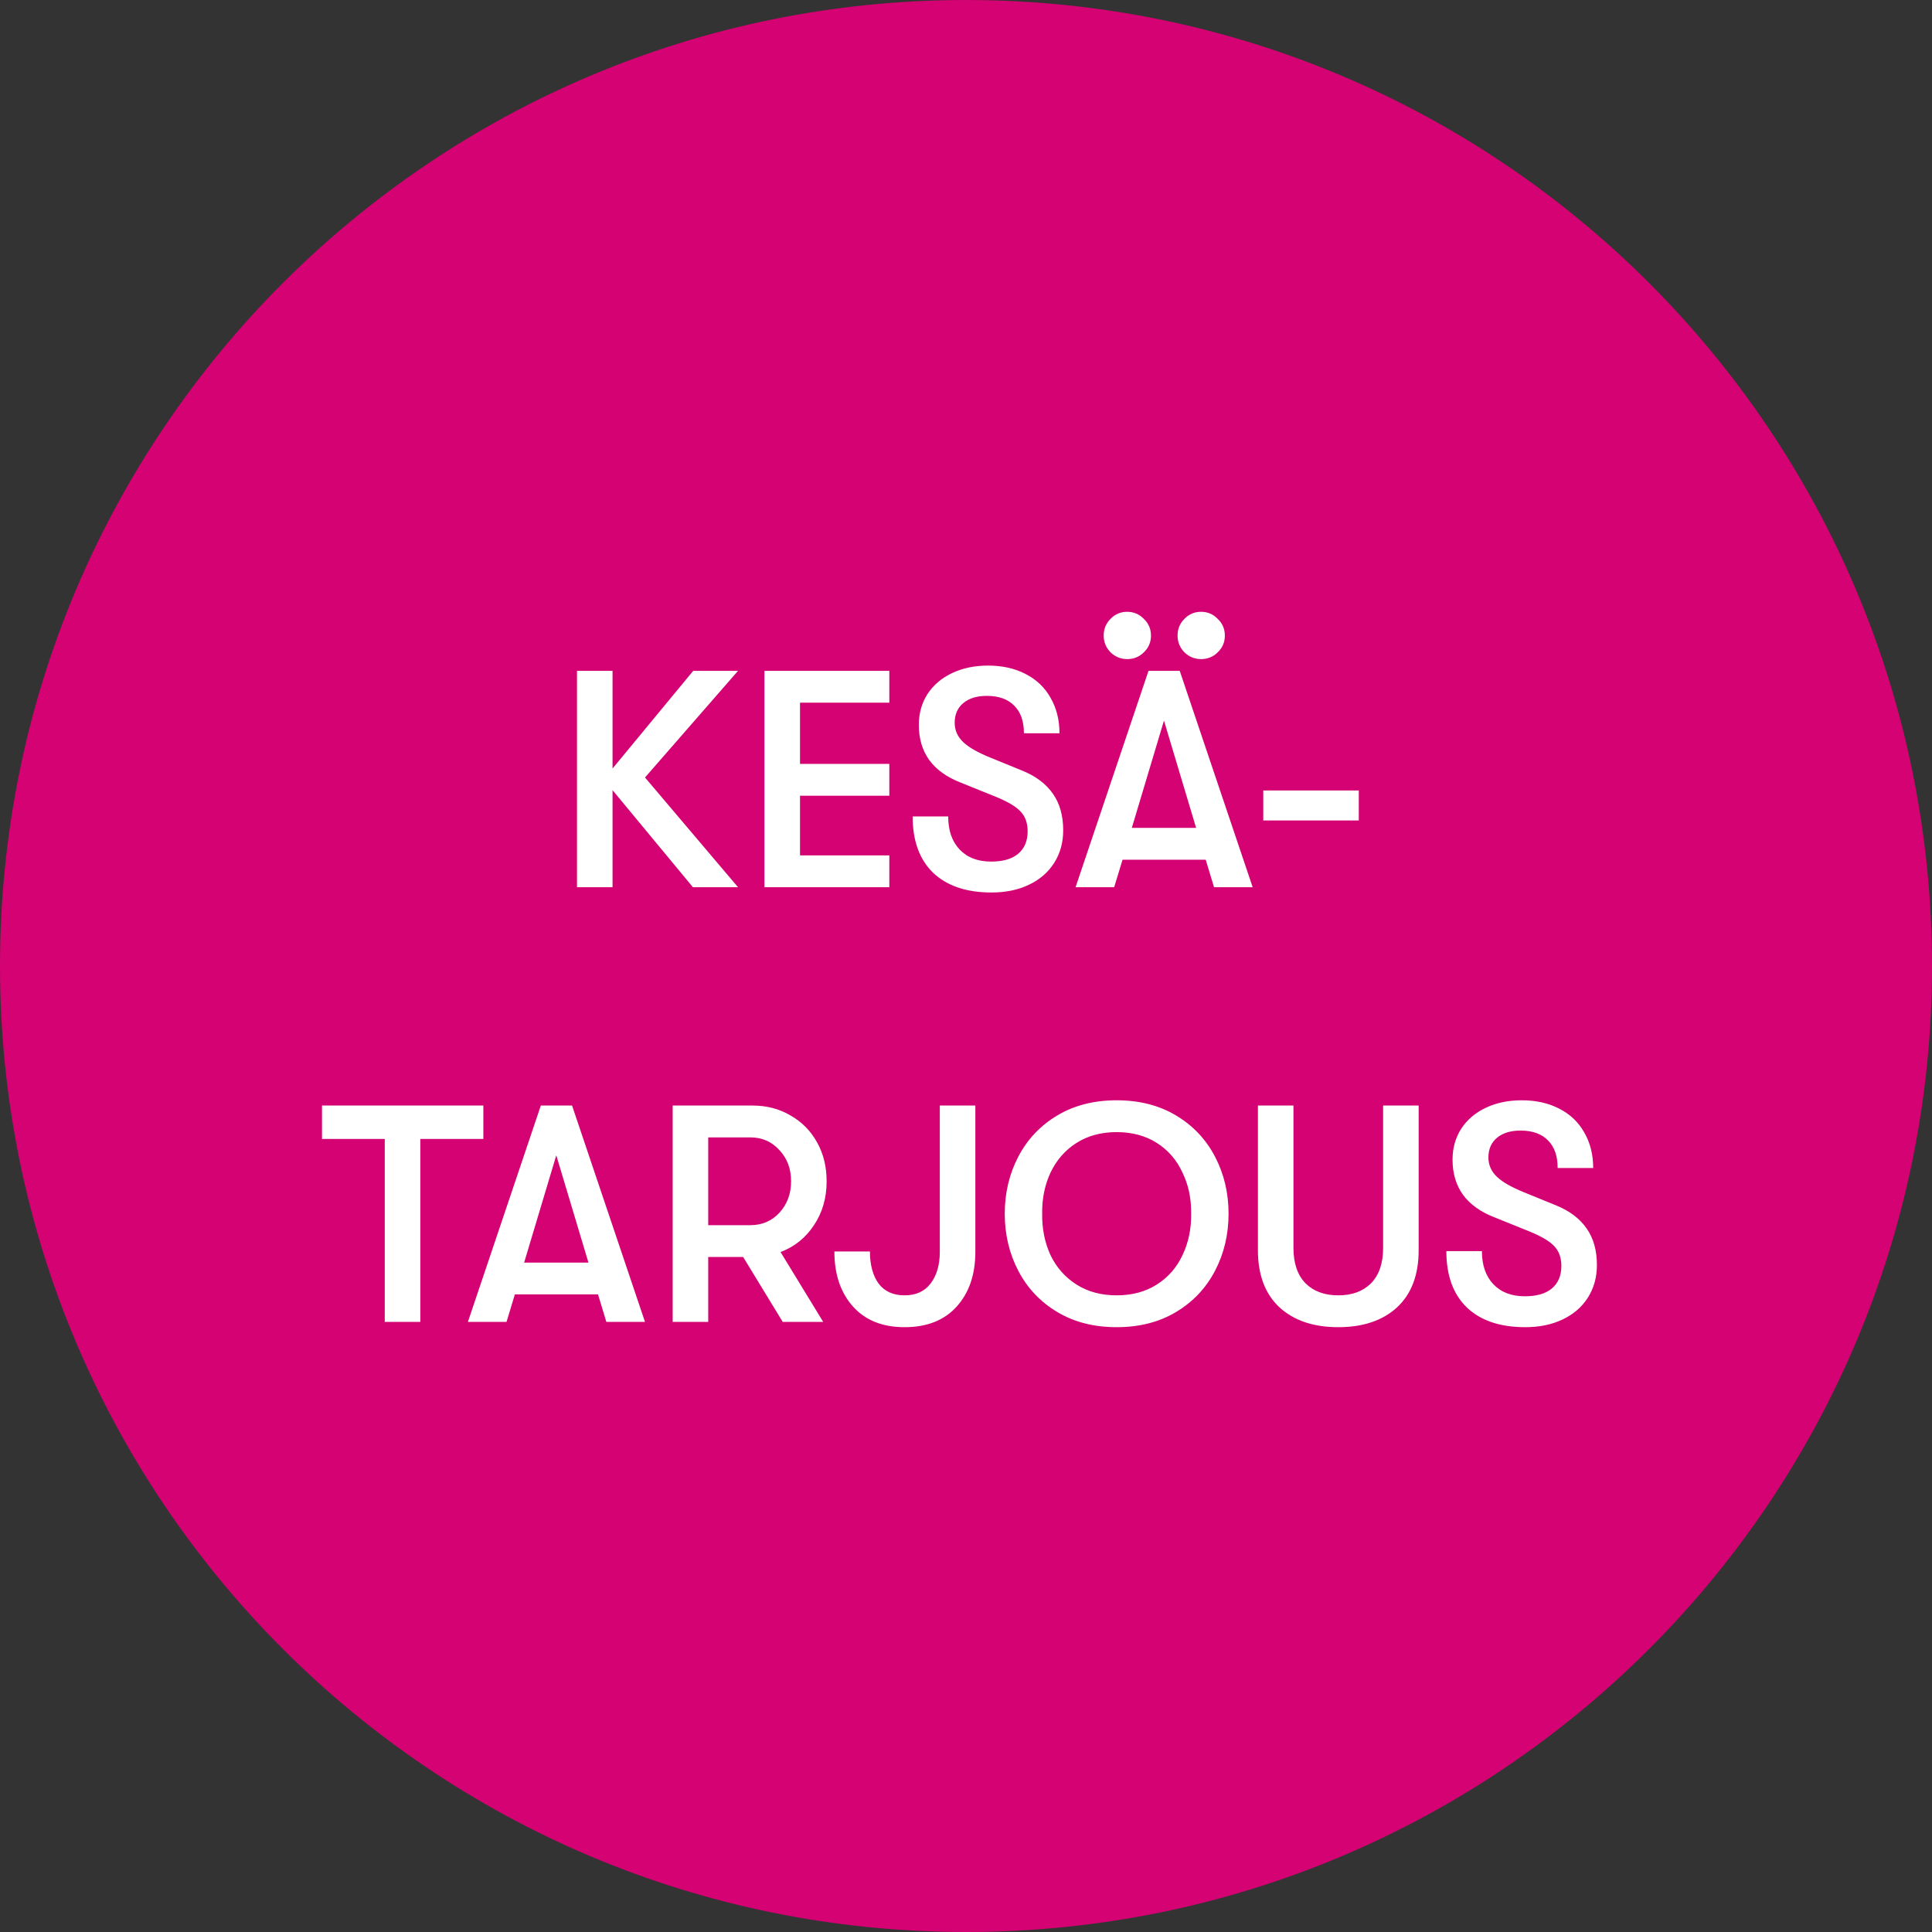 <svg width="120" height="120" viewBox="0 0 120 120" fill="none" xmlns="http://www.w3.org/2000/svg">
<rect x="0" y="0" width="120" height="120" fill="#333333" stroke="none"/>
<g clip-path="url(#clip0_1226_27)">
<path d="M120 60C120 26.863 93.137 0 60 0C26.863 0 0 26.863 0 60C0 93.137 26.863 120 60 120C93.137 120 120 93.137 120 60Z" fill="#D40272"/>
<path d="M40.062 48.291L45.841 55.107H43.038L38.046 49.078V55.107H35.838V41.667H38.046V47.734L43.057 41.667H45.841L40.062 48.291ZM47.481 41.667H55.238V43.645H49.69V47.446H55.238V49.424H49.69V53.13H55.238V55.107H47.481V41.667ZM61.582 55.434C60.021 55.434 58.811 55.024 57.953 54.205C57.109 53.386 56.686 52.221 56.686 50.71H58.894C58.894 51.581 59.131 52.266 59.605 52.765C60.078 53.264 60.731 53.514 61.563 53.514C62.293 53.514 62.849 53.354 63.233 53.034C63.63 52.701 63.829 52.234 63.829 51.632C63.829 51.12 63.681 50.71 63.387 50.403C63.105 50.096 62.587 49.789 61.832 49.482L59.643 48.598C58.798 48.266 58.158 47.805 57.723 47.216C57.288 46.614 57.07 45.885 57.07 45.027C57.07 44.31 57.249 43.67 57.608 43.107C57.979 42.544 58.491 42.109 59.144 41.802C59.797 41.494 60.539 41.341 61.371 41.341C62.254 41.341 63.029 41.514 63.694 41.859C64.373 42.205 64.891 42.698 65.249 43.338C65.621 43.978 65.806 44.714 65.806 45.546H63.598C63.598 44.803 63.4 44.234 63.003 43.837C62.606 43.427 62.037 43.222 61.294 43.222C60.667 43.222 60.174 43.376 59.816 43.683C59.47 43.978 59.297 44.381 59.297 44.893C59.297 45.354 59.47 45.75 59.816 46.083C60.161 46.416 60.731 46.742 61.525 47.062L63.502 47.869C64.347 48.214 64.981 48.694 65.403 49.309C65.826 49.91 66.037 50.666 66.037 51.574C66.037 52.33 65.851 53.002 65.48 53.59C65.109 54.179 64.584 54.634 63.906 54.954C63.24 55.274 62.465 55.434 61.582 55.434ZM70.011 40.938C69.614 40.938 69.269 40.797 68.974 40.515C68.692 40.221 68.552 39.875 68.552 39.478C68.552 39.069 68.692 38.723 68.974 38.442C69.256 38.147 69.601 38 70.011 38C70.421 38 70.766 38.147 71.048 38.442C71.342 38.723 71.489 39.069 71.489 39.478C71.489 39.888 71.342 40.234 71.048 40.515C70.766 40.797 70.421 40.938 70.011 40.938ZM74.6 40.938C74.203 40.938 73.857 40.797 73.563 40.515C73.281 40.221 73.141 39.875 73.141 39.478C73.141 39.069 73.281 38.723 73.563 38.442C73.844 38.147 74.19 38 74.6 38C75.009 38 75.355 38.147 75.636 38.442C75.931 38.723 76.078 39.069 76.078 39.478C76.078 39.888 75.931 40.234 75.636 40.515C75.355 40.797 75.009 40.938 74.6 40.938ZM74.888 53.398H69.723L69.204 55.107H66.805L71.336 41.667H73.275L77.806 55.107H75.406L74.888 53.398ZM74.293 51.421L72.296 44.758L70.299 51.421H74.293ZM78.464 49.098H84.397V50.96H78.464V49.098ZM23.898 70.741H20V68.667H30.022V70.741H26.106V82.107H23.898V70.741ZM37.144 80.398H31.979L31.461 82.107H29.061L33.592 68.667H35.531L40.062 82.107H37.662L37.144 80.398ZM36.549 78.421L34.552 71.758L32.555 78.421H36.549ZM51.343 73.371C51.343 74.408 51.081 75.317 50.556 76.098C50.044 76.878 49.353 77.435 48.482 77.768L51.132 82.107H48.617L46.159 78.075H43.989V82.107H41.782V68.667H46.735C47.618 68.667 48.406 68.872 49.097 69.282C49.801 69.678 50.351 70.235 50.748 70.952C51.145 71.656 51.343 72.462 51.343 73.371ZM43.989 76.098H46.601C47.33 76.098 47.932 75.842 48.406 75.33C48.892 74.805 49.135 74.152 49.135 73.371C49.135 72.59 48.892 71.944 48.406 71.432C47.932 70.907 47.33 70.645 46.601 70.645H43.989V76.098ZM56.184 82.434C54.814 82.434 53.745 82.005 52.977 81.147C52.209 80.29 51.825 79.15 51.825 77.73H54.033C54.033 78.562 54.213 79.227 54.571 79.726C54.942 80.213 55.48 80.456 56.184 80.456C56.888 80.456 57.425 80.213 57.797 79.726C58.181 79.227 58.373 78.568 58.373 77.749V68.667H60.581V77.749C60.581 79.17 60.19 80.309 59.41 81.166C58.642 82.011 57.566 82.434 56.184 82.434ZM69.358 82.434C67.95 82.434 66.721 82.12 65.671 81.493C64.622 80.866 63.815 80.014 63.252 78.939C62.689 77.864 62.407 76.68 62.407 75.387C62.407 74.094 62.689 72.91 63.252 71.835C63.815 70.76 64.622 69.909 65.671 69.282C66.721 68.654 67.95 68.341 69.358 68.341C70.766 68.341 71.995 68.654 73.044 69.282C74.094 69.909 74.9 70.76 75.463 71.835C76.026 72.91 76.308 74.094 76.308 75.387C76.308 76.68 76.026 77.864 75.463 78.939C74.9 80.014 74.094 80.866 73.044 81.493C71.995 82.12 70.766 82.434 69.358 82.434ZM69.358 80.456C70.318 80.456 71.15 80.232 71.854 79.784C72.558 79.336 73.089 78.728 73.447 77.96C73.819 77.179 73.998 76.322 73.985 75.387C73.998 74.453 73.819 73.602 73.447 72.834C73.089 72.053 72.558 71.438 71.854 70.99C71.15 70.542 70.318 70.318 69.358 70.318C68.398 70.318 67.566 70.542 66.862 70.99C66.158 71.438 65.62 72.053 65.249 72.834C64.891 73.602 64.718 74.453 64.731 75.387C64.718 76.322 64.891 77.179 65.249 77.96C65.62 78.728 66.158 79.336 66.862 79.784C67.566 80.232 68.398 80.456 69.358 80.456ZM83.123 82.434C81.587 82.434 80.371 82.024 79.475 81.205C78.579 80.373 78.131 79.189 78.131 77.653V68.667H80.339V77.518C80.339 78.466 80.589 79.195 81.088 79.707C81.587 80.206 82.265 80.456 83.123 80.456C83.981 80.456 84.659 80.206 85.158 79.707C85.657 79.195 85.907 78.466 85.907 77.518V68.667H88.115V77.653C88.115 79.189 87.667 80.373 86.771 81.205C85.875 82.024 84.659 82.434 83.123 82.434ZM94.732 82.434C93.171 82.434 91.961 82.024 91.103 81.205C90.259 80.386 89.836 79.221 89.836 77.71H92.044C92.044 78.581 92.281 79.266 92.755 79.765C93.228 80.264 93.881 80.514 94.713 80.514C95.443 80.514 95.999 80.354 96.383 80.034C96.78 79.701 96.979 79.234 96.979 78.632C96.979 78.12 96.832 77.71 96.537 77.403C96.255 77.096 95.737 76.789 94.982 76.482L92.793 75.598C91.948 75.266 91.308 74.805 90.873 74.216C90.438 73.614 90.22 72.885 90.22 72.027C90.22 71.31 90.4 70.67 90.758 70.107C91.129 69.544 91.641 69.109 92.294 68.802C92.947 68.494 93.689 68.341 94.521 68.341C95.404 68.341 96.179 68.514 96.844 68.859C97.523 69.205 98.041 69.698 98.4 70.338C98.771 70.978 98.956 71.714 98.956 72.546H96.748C96.748 71.803 96.55 71.234 96.153 70.837C95.756 70.427 95.187 70.222 94.444 70.222C93.817 70.222 93.324 70.376 92.966 70.683C92.62 70.978 92.448 71.381 92.448 71.893C92.448 72.354 92.62 72.75 92.966 73.083C93.311 73.416 93.881 73.742 94.675 74.062L96.652 74.869C97.497 75.214 98.131 75.694 98.553 76.309C98.975 76.91 99.187 77.666 99.187 78.574C99.187 79.33 99.001 80.002 98.63 80.59C98.259 81.179 97.734 81.634 97.055 81.954C96.39 82.274 95.615 82.434 94.732 82.434Z" fill="white"/>
</g>
<defs>
<clipPath id="clip0_1226_27">
<rect width="120" height="120" fill="white"/>
</clipPath>
</defs>
</svg>
